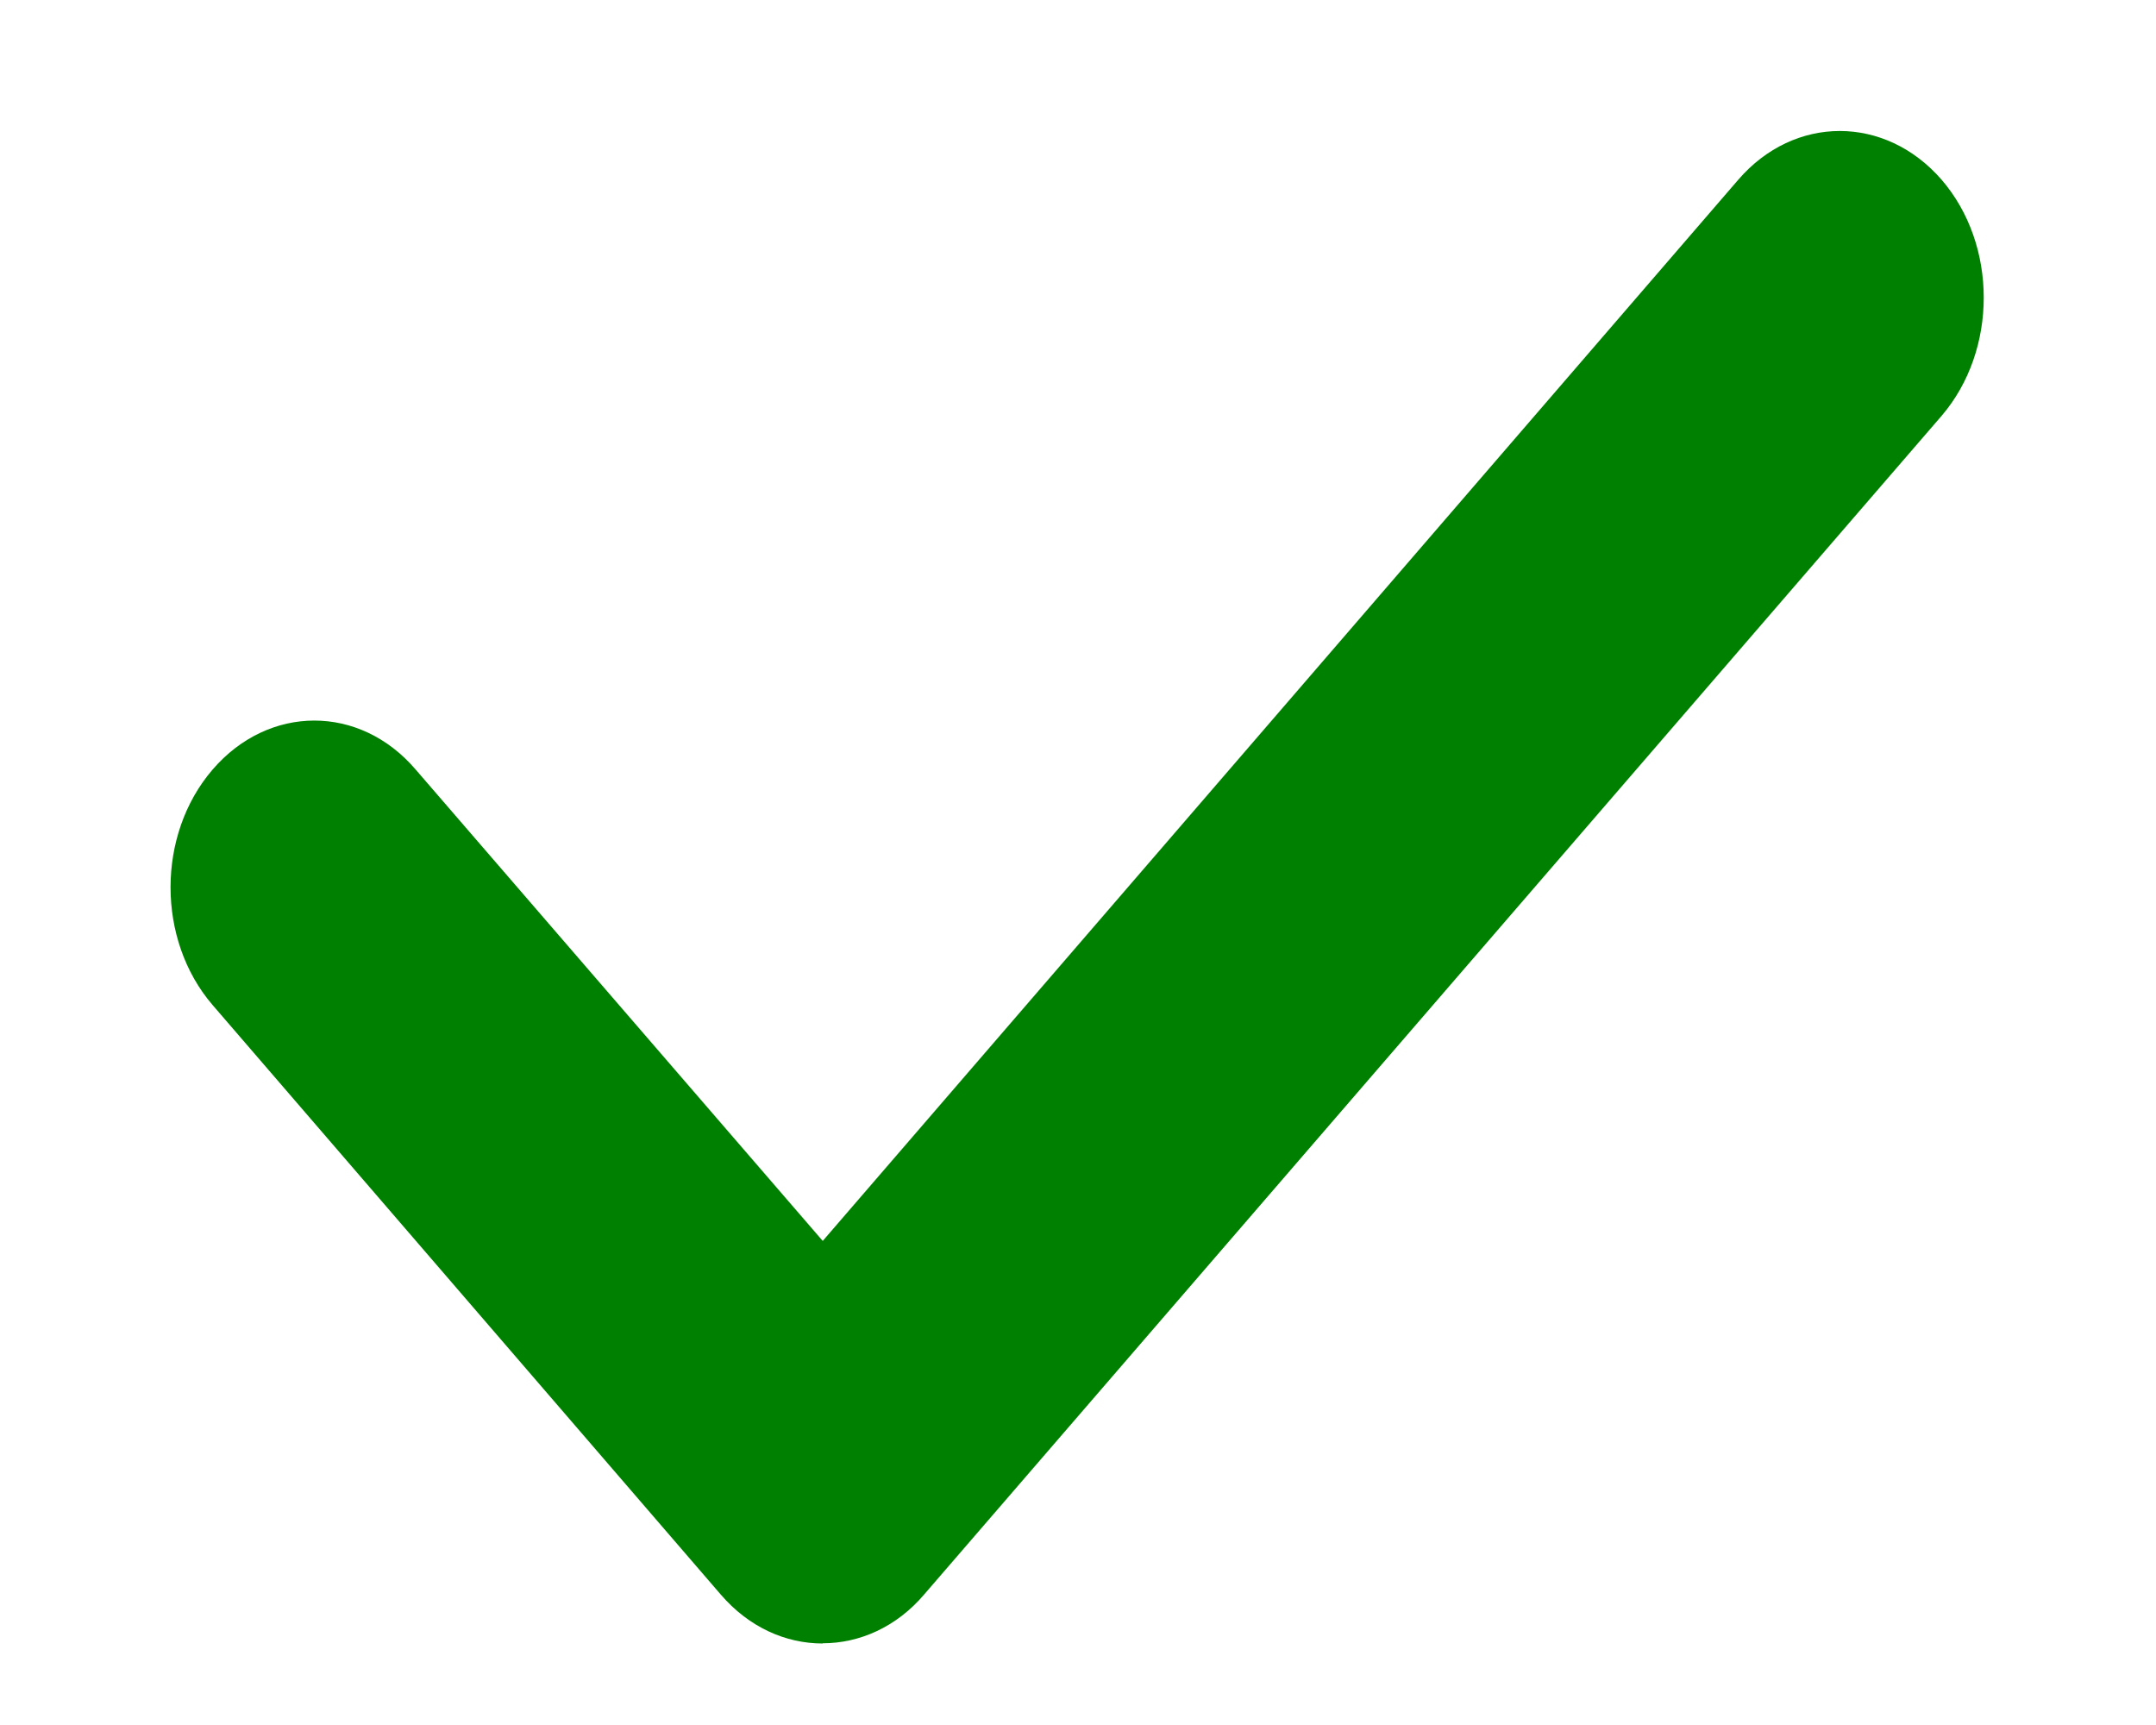 <svg width="100" height="80" xmlns="http://www.w3.org/2000/svg" xmlns:svg="http://www.w3.org/2000/svg" enable-background="new 0 0 404.542 197.853" version="1.1" xml:space="preserve"><style type="text/css">.st10{fill:#008000;}

	.st61{fill:url(#SVGID_15_);}</style><linearGradient gradientTransform="matrix(1 0 0 1 0.681 -278.046)" gradientUnits="userSpaceOnUse" id="SVGID_1_" x1="212.41" x2="212.41" y1="374.5" y2="412.16"><stop offset="0" stop-color="#FF021B"/><stop offset="0.5" stop-color="#FD021B"/><stop offset="0.68" stop-color="#F6021A"/><stop offset="0.81" stop-color="#EB0219"/><stop offset="0.91" stop-color="#DA0117"/><stop offset="1" stop-color="#C40114"/><stop offset="1" stop-color="#C30114"/></linearGradient><g class="layer"><title>Layer 1</title><path class="st10" d="m38.16,76.22c-1.72,0 -3.42,-0.75 -4.73,-2.27l-23.57,-27.34c-2.6,-3.02 -2.6,-7.9 0,-10.92s6.82,-3.04 9.42,0l18.88,21.86l42.46,-49.21c2.6,-3.02 6.82,-3.02 9.44,0c2.6,3.02 2.6,7.9 0,10.94l-47.19,54.66c-1.29,1.52 -3.01,2.27 -4.71,2.27l0,0z" id="svg_116"/></g></svg>